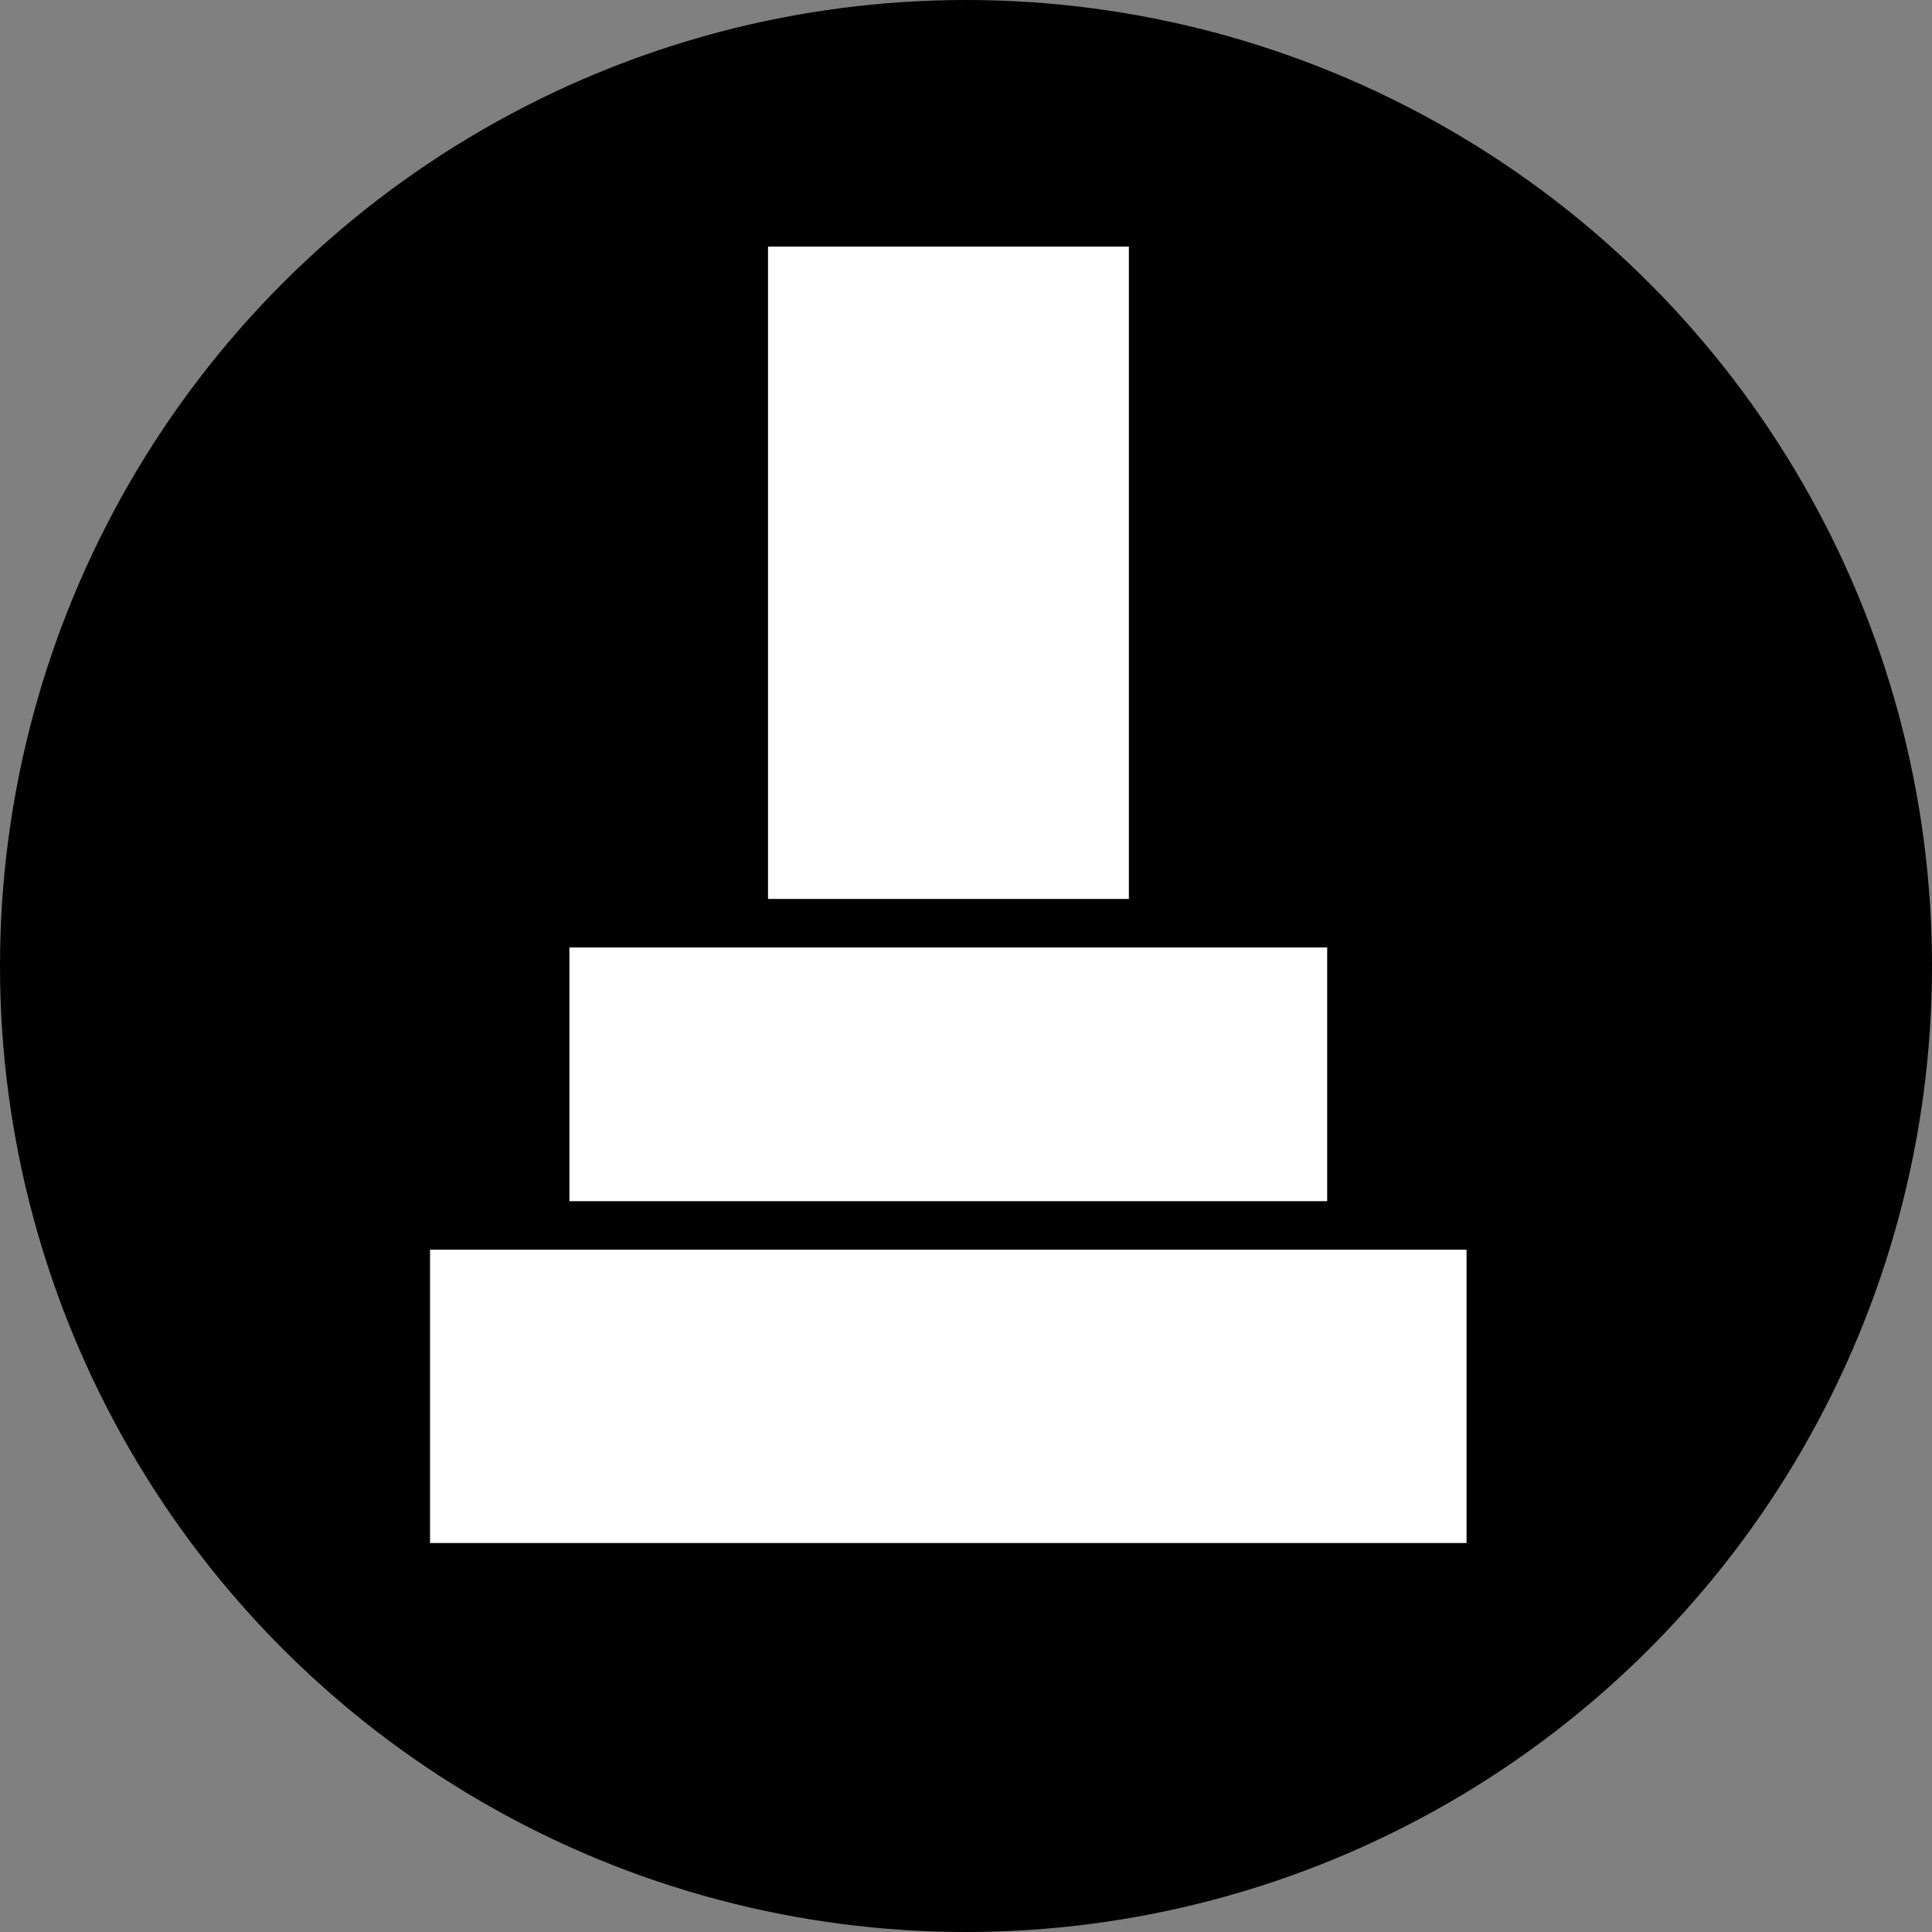 <svg xmlns="http://www.w3.org/2000/svg" width="58.36" height="58.36" viewBox="0 0 58.36 58.36"><rect x="0" y="0" width="58.36" height="58.36" fill="#808080" stroke="none"/><defs><style>.cls-1{fill:#fff;stroke:#000;stroke-miterlimit:10;stroke-width:1.46px;}</style></defs><g id="レイヤー_2" data-name="レイヤー 2"><g id="レイヤー_1-2" data-name="レイヤー 1"><circle cx="29.18" cy="29.18" r="29.18"/><rect class="cls-1" x="22.47" y="6.72" width="12.36" height="21.17"/><rect class="cls-1" x="16.47" y="27.89" width="24.35" height="9.13"/><rect class="cls-1" x="12.26" y="37.02" width="32.77" height="10.32"/></g></g></svg>